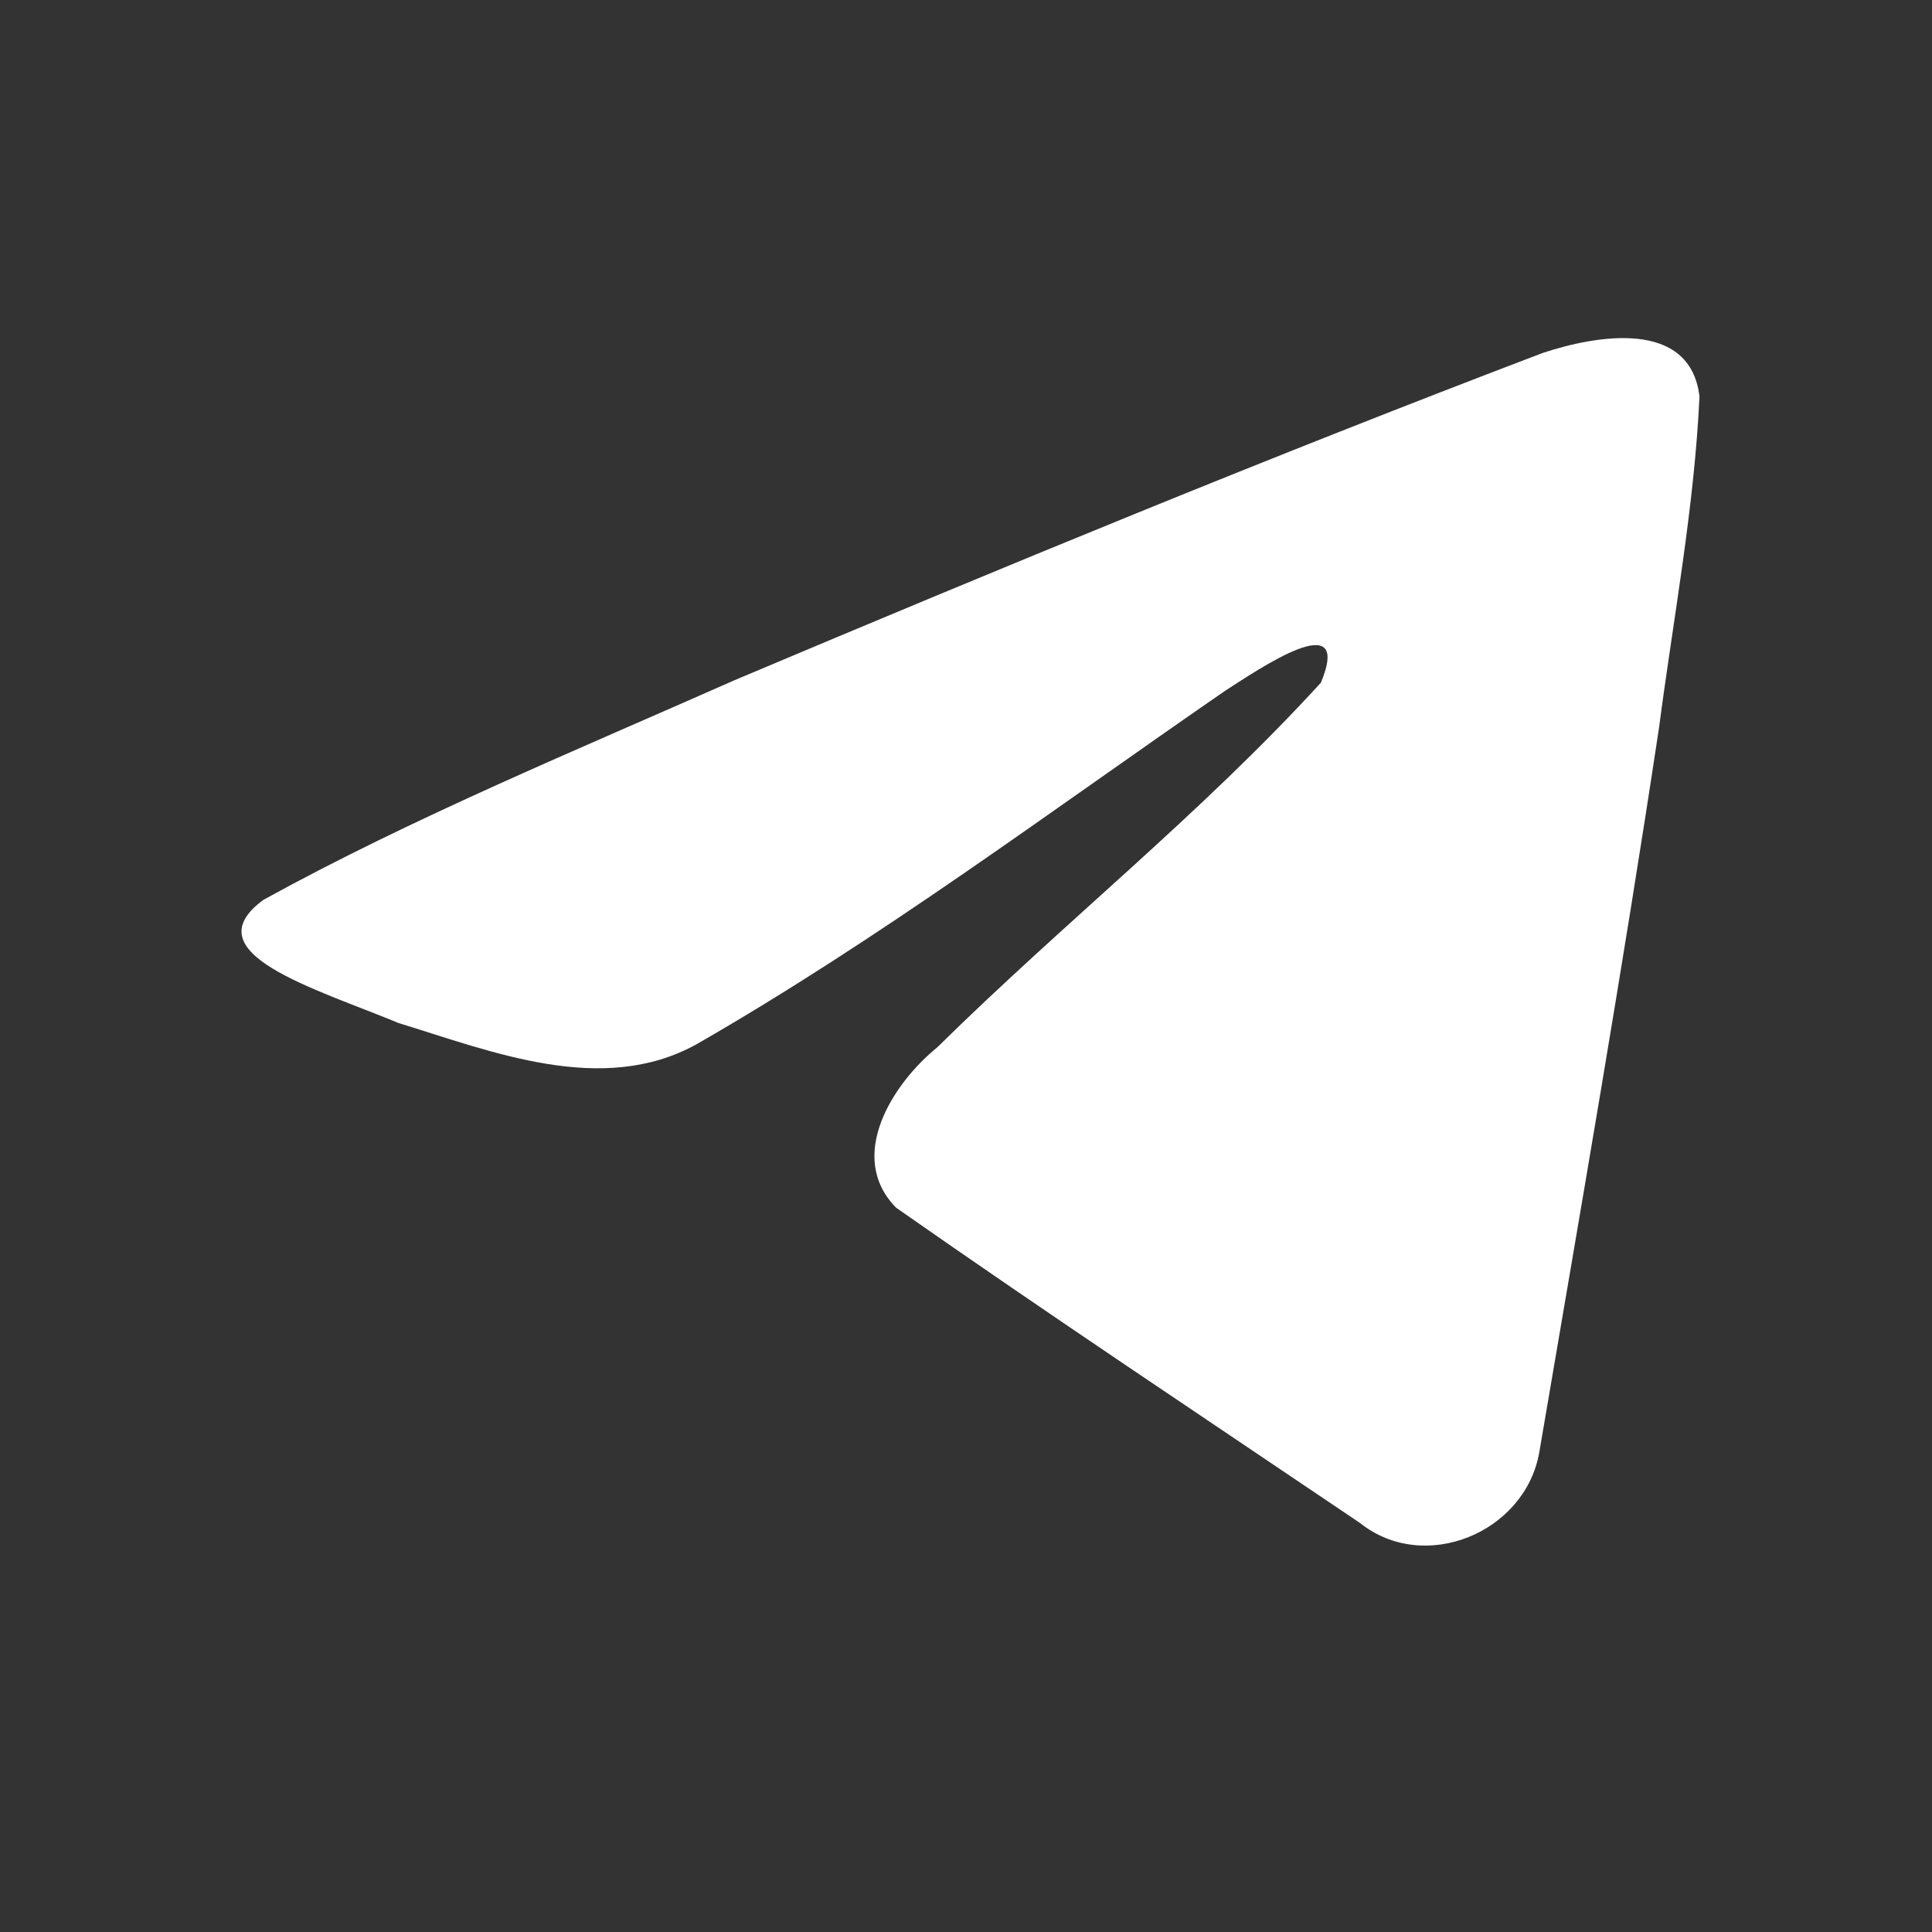 <?xml version="1.0" encoding="UTF-8"?> <svg xmlns="http://www.w3.org/2000/svg" width="40" height="40" viewBox="0 0 40 40" fill="none"><rect x="0" y="0" width="40" height="40" fill="#333333" stroke="none"/> <path d="M5.456 18.629C8.544 16.928 11.991 15.508 15.212 14.081C20.753 11.744 26.316 9.447 31.936 7.309C33.029 6.945 34.993 6.588 35.186 8.209C35.08 10.502 34.647 12.782 34.349 15.062C33.593 20.076 32.72 25.073 31.869 30.07C31.576 31.735 29.49 32.596 28.156 31.531C24.95 29.365 21.718 27.22 18.553 25.004C17.516 23.951 18.477 22.437 19.404 21.685C22.044 19.082 24.845 16.871 27.348 14.134C28.023 12.503 26.029 13.877 25.371 14.298C21.755 16.79 18.228 19.434 14.416 21.623C12.469 22.695 10.199 21.779 8.253 21.181C6.508 20.459 3.951 19.731 5.456 18.629Z" fill="white"></path> </svg> 